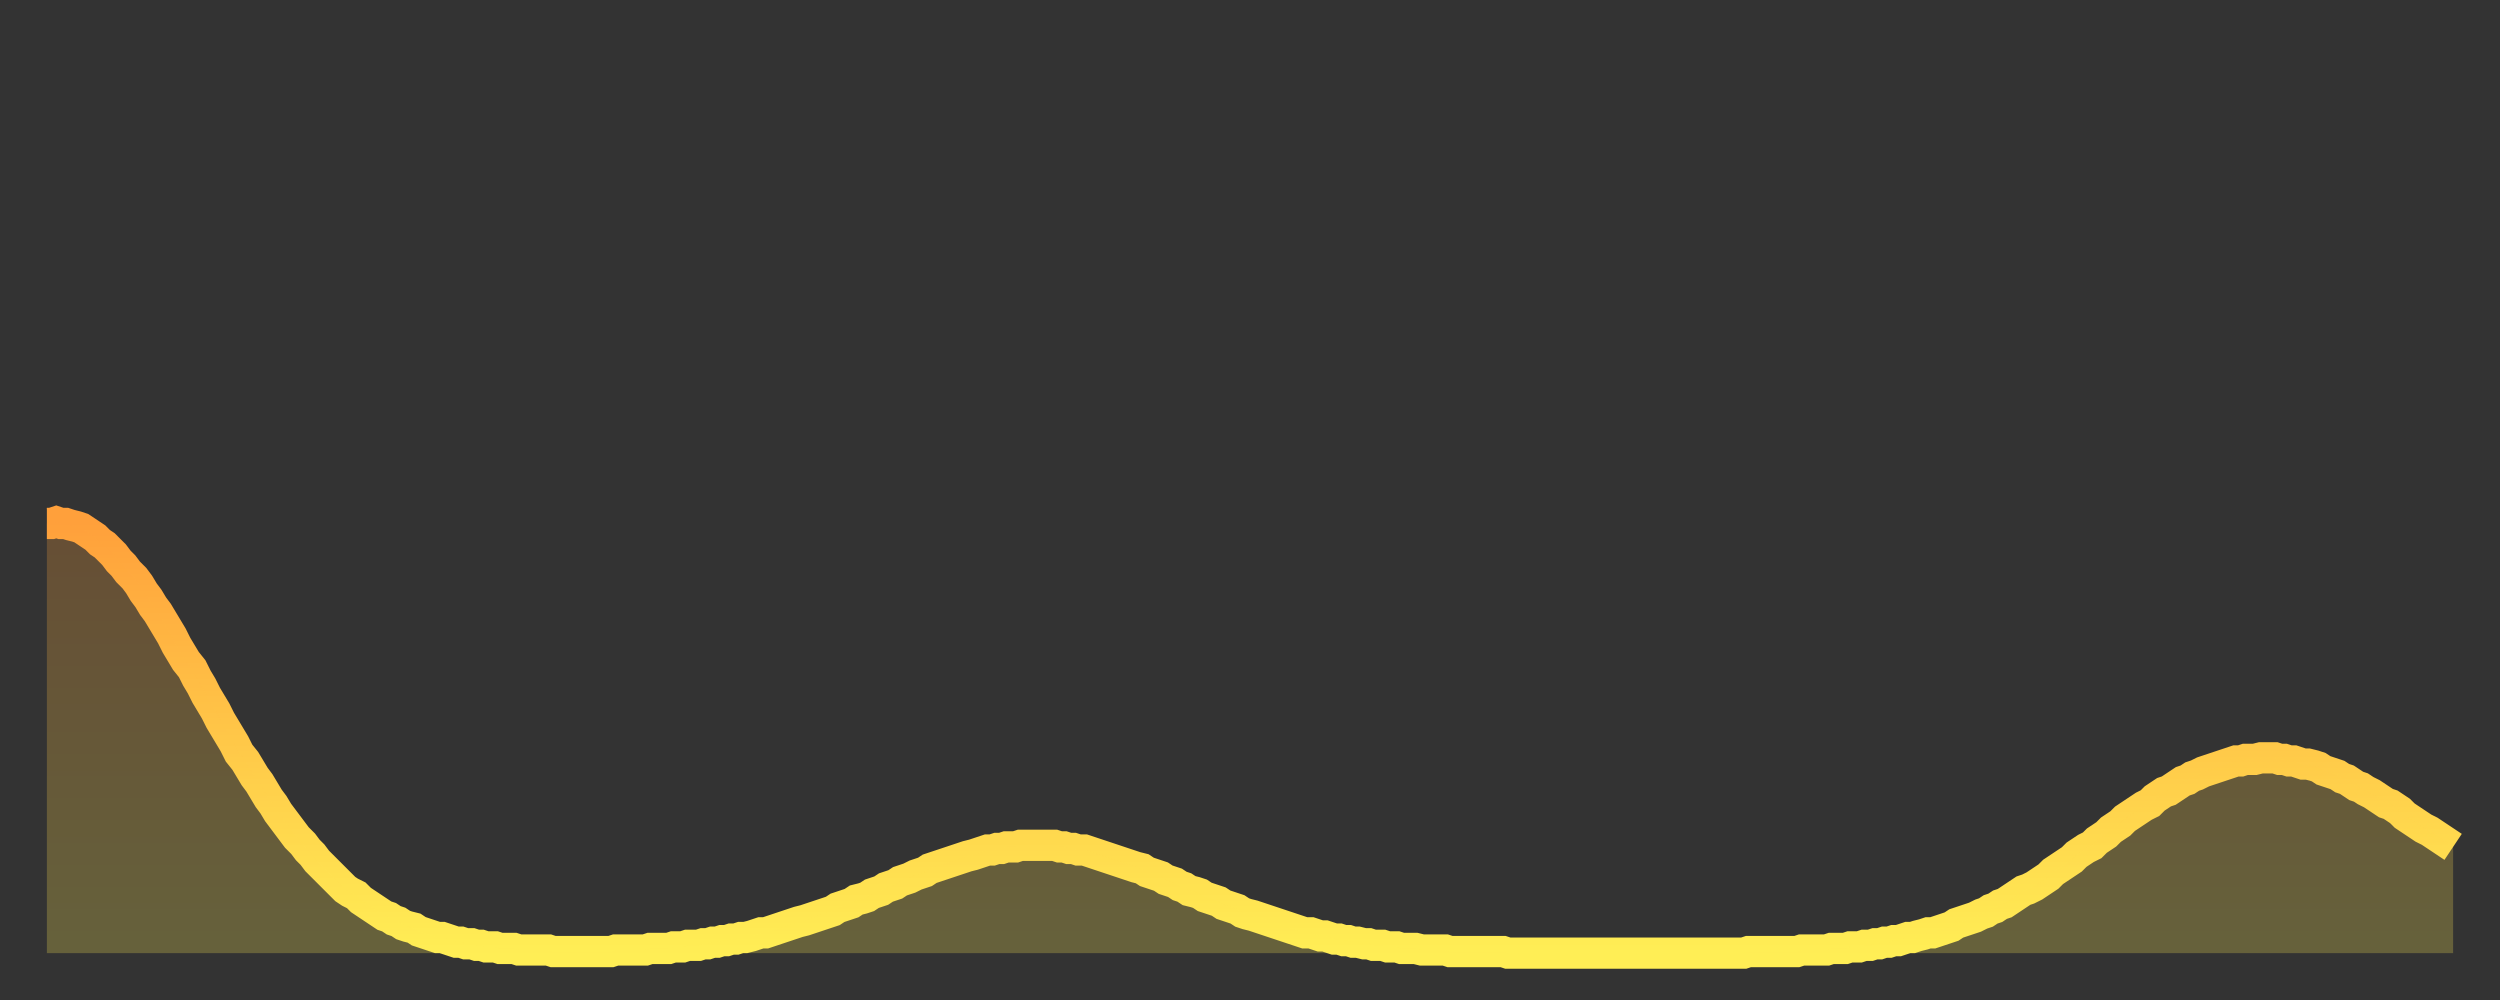 <?xml version="1.0" encoding="utf-8" ?>
<svg baseProfile="full" height="64" version="1.1" width="160" xmlns="http://www.w3.org/2000/svg" xmlns:ev="http://www.w3.org/2001/xml-events" xmlns:xlink="http://www.w3.org/1999/xlink"><rect width="100%" height="100%" fill="#333333" stroke="none"/><defs><linearGradient id="id4328768" x1="0" x2="0" y1="0" y2="1"><stop offset="0%" stop-color="#ffa03b" /><stop offset="50%" stop-color="#ffc748" /><stop offset="100%" stop-color="#ffee55" /></linearGradient></defs><g transform="translate(3,3)"><g><path d="M 0.0 30.5 0.3 30.5 0.6 30.4 0.9 30.5 1.2 30.5 1.5 30.6 1.9 30.7 2.2 30.8 2.5 31.0 2.8 31.2 3.1 31.4 3.4 31.7 3.7 31.9 4.0 32.2 4.3 32.5 4.6 32.9 4.9 33.2 5.2 33.6 5.6 34.0 5.9 34.4 6.2 34.9 6.5 35.3 6.8 35.8 7.1 36.2 7.4 36.7 7.7 37.2 8.0 37.7 8.3 38.3 8.6 38.8 8.9 39.3 9.3 39.8 9.6 40.4 9.9 40.9 10.2 41.5 10.5 42.0 10.8 42.5 11.1 43.1 11.4 43.6 11.7 44.1 12.0 44.6 12.3 45.2 12.7 45.7 13.0 46.2 13.3 46.7 13.6 47.1 13.9 47.6 14.2 48.1 14.5 48.5 14.8 49.0 15.1 49.4 15.4 49.8 15.7 50.2 16.0 50.6 16.4 51.0 16.7 51.4 17.0 51.7 17.3 52.1 17.6 52.4 17.9 52.7 18.2 53.0 18.5 53.3 18.8 53.6 19.1 53.9 19.4 54.1 19.8 54.3 20.1 54.6 20.4 54.8 20.7 55.0 21.0 55.2 21.3 55.4 21.6 55.6 21.9 55.7 22.2 55.9 22.5 56.0 22.8 56.2 23.1 56.3 23.5 56.4 23.8 56.6 24.1 56.7 24.4 56.8 24.7 56.9 25.0 57.0 25.3 57.0 25.6 57.1 25.9 57.2 26.2 57.3 26.5 57.3 26.8 57.4 27.2 57.4 27.5 57.5 27.8 57.5 28.1 57.6 28.4 57.6 28.7 57.6 29.0 57.7 29.3 57.7 29.6 57.7 29.9 57.7 30.2 57.8 30.6 57.8 30.9 57.8 31.2 57.8 31.5 57.8 31.8 57.8 32.1 57.8 32.4 57.9 32.7 57.9 33.0 57.9 33.3 57.9 33.6 57.9 33.9 57.9 34.3 57.9 34.6 57.9 34.9 57.9 35.2 57.9 35.5 57.9 35.8 57.9 36.1 57.9 36.4 57.8 36.7 57.8 37.0 57.8 37.3 57.8 37.7 57.8 38.0 57.8 38.3 57.8 38.6 57.7 38.9 57.7 39.2 57.7 39.5 57.7 39.8 57.7 40.1 57.6 40.4 57.6 40.7 57.6 41.0 57.5 41.4 57.5 41.7 57.5 42.0 57.4 42.3 57.4 42.6 57.3 42.9 57.3 43.2 57.2 43.5 57.2 43.8 57.1 44.1 57.1 44.4 57.0 44.7 57.0 45.1 56.9 45.4 56.8 45.7 56.7 46.0 56.7 46.3 56.6 46.6 56.5 46.9 56.4 47.2 56.3 47.5 56.2 47.8 56.1 48.1 56.0 48.5 55.9 48.8 55.8 49.1 55.7 49.4 55.6 49.7 55.5 50.0 55.4 50.3 55.3 50.6 55.1 50.9 55.0 51.2 54.9 51.5 54.8 51.8 54.6 52.2 54.5 52.5 54.4 52.8 54.2 53.1 54.1 53.4 54.0 53.7 53.8 54.0 53.7 54.3 53.6 54.6 53.4 54.9 53.3 55.2 53.2 55.6 53.0 55.9 52.9 56.2 52.8 56.5 52.6 56.8 52.5 57.1 52.4 57.4 52.3 57.7 52.2 58.0 52.1 58.3 52.0 58.6 51.9 58.9 51.8 59.3 51.7 59.6 51.6 59.9 51.5 60.2 51.4 60.5 51.4 60.8 51.3 61.1 51.3 61.4 51.2 61.7 51.2 62.0 51.2 62.3 51.1 62.6 51.1 63.0 51.1 63.3 51.1 63.6 51.1 63.9 51.1 64.2 51.1 64.5 51.1 64.8 51.2 65.1 51.2 65.4 51.3 65.7 51.3 66.0 51.4 66.4 51.4 66.7 51.5 67.0 51.6 67.3 51.7 67.6 51.8 67.9 51.9 68.2 52.0 68.5 52.1 68.8 52.2 69.1 52.3 69.4 52.4 69.7 52.5 70.1 52.6 70.4 52.8 70.7 52.9 71.0 53.0 71.3 53.1 71.6 53.3 71.9 53.4 72.2 53.5 72.5 53.7 72.8 53.8 73.1 54.0 73.5 54.1 73.8 54.2 74.1 54.4 74.4 54.5 74.7 54.6 75.0 54.7 75.3 54.9 75.6 55.0 75.9 55.1 76.2 55.2 76.5 55.4 76.8 55.5 77.2 55.6 77.5 55.7 77.8 55.8 78.1 55.9 78.4 56.0 78.7 56.1 79.0 56.2 79.3 56.3 79.6 56.4 79.9 56.5 80.2 56.6 80.5 56.7 80.9 56.7 81.2 56.8 81.5 56.9 81.8 56.9 82.1 57.0 82.4 57.1 82.7 57.1 83.0 57.2 83.3 57.2 83.6 57.3 83.9 57.3 84.3 57.4 84.6 57.4 84.9 57.5 85.2 57.5 85.5 57.5 85.8 57.6 86.1 57.6 86.4 57.6 86.7 57.7 87.0 57.7 87.3 57.7 87.6 57.7 88.0 57.8 88.3 57.8 88.6 57.8 88.9 57.8 89.2 57.8 89.5 57.8 89.8 57.9 90.1 57.9 90.4 57.9 90.7 57.9 91.0 57.9 91.4 57.9 91.7 57.9 92.0 57.9 92.3 57.9 92.6 57.9 92.9 57.9 93.2 57.9 93.5 58.0 93.8 58.0 94.1 58.0 94.4 58.0 94.7 58.0 95.1 58.0 95.4 58.0 95.7 58.0 96.0 58.0 96.3 58.0 96.6 58.0 96.9 58.0 97.2 58.0 97.5 58.0 97.8 58.0 98.1 58.0 98.4 58.0 98.8 58.0 99.1 58.0 99.4 58.0 99.7 58.0 100.0 58.0 100.3 58.0 100.6 58.0 100.9 58.0 101.2 58.0 101.5 58.0 101.8 58.0 102.2 58.0 102.5 58.0 102.8 58.0 103.1 58.0 103.4 58.0 103.7 58.0 104.0 58.0 104.3 58.0 104.6 58.0 104.9 58.0 105.2 58.0 105.5 58.0 105.9 58.0 106.2 58.0 106.5 58.0 106.8 58.0 107.1 58.0 107.4 58.0 107.7 58.0 108.0 58.0 108.3 58.0 108.6 58.0 108.9 57.9 109.3 57.9 109.6 57.9 109.9 57.9 110.2 57.9 110.5 57.9 110.8 57.9 111.1 57.9 111.4 57.9 111.7 57.9 112.0 57.9 112.3 57.8 112.6 57.8 113.0 57.8 113.3 57.8 113.6 57.8 113.9 57.8 114.2 57.7 114.5 57.7 114.8 57.7 115.1 57.7 115.4 57.6 115.7 57.6 116.0 57.6 116.3 57.5 116.7 57.5 117.0 57.4 117.3 57.4 117.6 57.3 117.9 57.3 118.2 57.2 118.5 57.2 118.8 57.1 119.1 57.0 119.4 57.0 119.7 56.9 120.1 56.8 120.4 56.7 120.7 56.7 121.0 56.6 121.3 56.5 121.6 56.4 121.9 56.3 122.2 56.1 122.5 56.0 122.8 55.9 123.1 55.8 123.4 55.7 123.8 55.5 124.1 55.4 124.4 55.2 124.7 55.1 125.0 54.9 125.3 54.8 125.6 54.6 125.9 54.4 126.2 54.2 126.5 54.0 126.8 53.9 127.2 53.7 127.5 53.5 127.8 53.3 128.1 53.1 128.4 52.8 128.7 52.6 129.0 52.4 129.3 52.2 129.6 52.0 129.9 51.7 130.2 51.5 130.5 51.3 130.9 51.1 131.2 50.8 131.5 50.6 131.8 50.4 132.1 50.1 132.4 49.9 132.7 49.7 133.0 49.4 133.3 49.2 133.6 49.0 133.9 48.8 134.2 48.6 134.6 48.4 134.9 48.1 135.2 47.9 135.5 47.7 135.8 47.6 136.1 47.4 136.4 47.2 136.7 47.0 137.0 46.9 137.3 46.7 137.6 46.6 138.0 46.4 138.3 46.3 138.6 46.2 138.9 46.1 139.2 46.0 139.5 45.9 139.8 45.8 140.1 45.7 140.4 45.7 140.7 45.6 141.0 45.6 141.3 45.6 141.7 45.5 142.0 45.5 142.3 45.5 142.6 45.5 142.9 45.6 143.2 45.6 143.5 45.7 143.8 45.7 144.1 45.8 144.4 45.9 144.7 45.9 145.1 46.0 145.4 46.1 145.7 46.3 146.0 46.4 146.3 46.5 146.6 46.6 146.9 46.8 147.2 46.9 147.5 47.1 147.8 47.3 148.1 47.4 148.4 47.6 148.8 47.8 149.1 48.0 149.4 48.2 149.7 48.4 150.0 48.5 150.3 48.7 150.6 48.9 150.9 49.2 151.2 49.4 151.5 49.6 151.8 49.8 152.1 50.0 152.5 50.2 152.8 50.4 153.1 50.6 153.4 50.8 153.7 51.0 154.0 51.2" fill="none" id="graph-curve" opacity="1" stroke="url(#id4328768)" stroke-width="2" /><path d="M 0 58 L 0.0 30.5 0.3 30.5 0.6 30.4 0.9 30.5 1.2 30.5 1.5 30.6 1.9 30.7 2.2 30.8 2.5 31.0 2.8 31.2 3.1 31.4 3.4 31.7 3.7 31.9 4.0 32.2 4.3 32.5 4.6 32.9 4.9 33.2 5.2 33.6 5.6 34.0 5.9 34.4 6.2 34.9 6.5 35.3 6.8 35.8 7.1 36.2 7.4 36.7 7.7 37.2 8.0 37.7 8.3 38.3 8.6 38.8 8.9 39.3 9.3 39.8 9.6 40.4 9.9 40.9 10.2 41.5 10.5 42.0 10.8 42.5 11.1 43.1 11.4 43.6 11.7 44.1 12.0 44.6 12.3 45.2 12.7 45.7 13.0 46.2 13.3 46.7 13.6 47.1 13.9 47.6 14.2 48.1 14.5 48.5 14.8 49.0 15.1 49.4 15.4 49.8 15.7 50.2 16.0 50.6 16.4 51.0 16.7 51.4 17.0 51.7 17.3 52.1 17.6 52.4 17.9 52.7 18.2 53.0 18.5 53.3 18.8 53.6 19.1 53.9 19.4 54.1 19.8 54.3 20.1 54.6 20.4 54.8 20.7 55.0 21.0 55.2 21.3 55.4 21.6 55.6 21.9 55.7 22.2 55.9 22.5 56.0 22.8 56.2 23.1 56.3 23.5 56.4 23.8 56.6 24.1 56.7 24.4 56.8 24.7 56.9 25.0 57.0 25.3 57.0 25.6 57.1 25.9 57.2 26.2 57.3 26.5 57.3 26.8 57.4 27.2 57.4 27.5 57.5 27.8 57.5 28.1 57.6 28.4 57.6 28.7 57.6 29.0 57.7 29.3 57.7 29.6 57.7 29.9 57.7 30.2 57.8 30.6 57.8 30.9 57.8 31.2 57.8 31.5 57.8 31.8 57.8 32.1 57.8 32.4 57.9 32.7 57.9 33.0 57.9 33.3 57.9 33.6 57.9 33.9 57.9 34.3 57.9 34.6 57.9 34.9 57.9 35.2 57.9 35.5 57.9 35.8 57.9 36.1 57.9 36.4 57.8 36.7 57.8 37.0 57.8 37.3 57.8 37.7 57.8 38.0 57.8 38.3 57.8 38.6 57.7 38.9 57.7 39.2 57.7 39.5 57.7 39.8 57.7 40.1 57.6 40.4 57.6 40.7 57.6 41.0 57.5 41.4 57.5 41.7 57.5 42.0 57.4 42.3 57.4 42.6 57.3 42.9 57.3 43.2 57.2 43.5 57.2 43.8 57.1 44.1 57.1 44.4 57.0 44.7 57.0 45.1 56.9 45.4 56.8 45.7 56.7 46.0 56.7 46.3 56.6 46.6 56.5 46.9 56.4 47.2 56.3 47.5 56.2 47.8 56.1 48.1 56.0 48.5 55.9 48.8 55.8 49.1 55.7 49.4 55.6 49.7 55.5 50.0 55.4 50.3 55.3 50.6 55.1 50.9 55.0 51.2 54.9 51.5 54.8 51.8 54.6 52.2 54.5 52.5 54.4 52.8 54.2 53.1 54.1 53.4 54.0 53.7 53.8 54.0 53.7 54.3 53.6 54.6 53.4 54.9 53.3 55.2 53.2 55.6 53.0 55.9 52.9 56.2 52.8 56.5 52.6 56.8 52.5 57.1 52.4 57.4 52.3 57.7 52.2 58.0 52.1 58.3 52.0 58.6 51.9 58.9 51.8 59.3 51.7 59.6 51.6 59.9 51.5 60.2 51.4 60.5 51.4 60.8 51.3 61.1 51.3 61.4 51.2 61.7 51.2 62.0 51.2 62.3 51.1 62.6 51.1 63.0 51.1 63.3 51.1 63.6 51.1 63.9 51.1 64.2 51.1 64.5 51.1 64.8 51.2 65.1 51.2 65.4 51.3 65.7 51.3 66.0 51.4 66.4 51.4 66.7 51.5 67.0 51.6 67.3 51.7 67.6 51.8 67.9 51.9 68.2 52.0 68.5 52.1 68.8 52.2 69.1 52.3 69.4 52.4 69.7 52.5 70.1 52.6 70.4 52.8 70.7 52.9 71.0 53.0 71.3 53.1 71.6 53.3 71.9 53.4 72.2 53.5 72.5 53.7 72.8 53.8 73.1 54.0 73.5 54.1 73.8 54.2 74.1 54.4 74.4 54.5 74.7 54.6 75.0 54.7 75.3 54.9 75.6 55.0 75.9 55.1 76.2 55.2 76.5 55.4 76.8 55.5 77.2 55.6 77.5 55.7 77.8 55.8 78.1 55.9 78.4 56.0 78.7 56.1 79.0 56.2 79.3 56.3 79.6 56.4 79.9 56.5 80.2 56.6 80.5 56.7 80.9 56.7 81.2 56.8 81.5 56.9 81.8 56.9 82.1 57.0 82.4 57.1 82.7 57.1 83.0 57.2 83.3 57.2 83.6 57.3 83.9 57.3 84.3 57.4 84.6 57.4 84.9 57.5 85.2 57.5 85.5 57.5 85.8 57.6 86.1 57.6 86.4 57.6 86.7 57.7 87.0 57.7 87.3 57.7 87.6 57.7 88.0 57.8 88.3 57.8 88.6 57.8 88.9 57.8 89.2 57.8 89.5 57.8 89.8 57.9 90.1 57.9 90.4 57.9 90.7 57.9 91.0 57.9 91.4 57.9 91.7 57.9 92.0 57.9 92.3 57.9 92.6 57.9 92.9 57.9 93.2 57.9 93.5 58.0 93.8 58.0 94.1 58.0 94.4 58.0 94.7 58.0 95.1 58.0 95.4 58.0 95.7 58.0 96.0 58.0 96.3 58.0 96.6 58.0 96.9 58.0 97.2 58.0 97.5 58.0 97.8 58.0 98.1 58.0 98.4 58.0 98.8 58.0 99.1 58.0 99.4 58.0 99.7 58.0 100.0 58.0 100.3 58.0 100.6 58.0 100.9 58.0 101.2 58.0 101.5 58.0 101.8 58.0 102.2 58.0 102.5 58.0 102.8 58.0 103.1 58.0 103.4 58.0 103.7 58.0 104.0 58.0 104.3 58.0 104.6 58.0 104.9 58.0 105.2 58.0 105.5 58.0 105.9 58.0 106.2 58.0 106.5 58.0 106.8 58.0 107.1 58.0 107.4 58.0 107.7 58.0 108.0 58.0 108.3 58.0 108.6 58.0 108.9 57.9 109.3 57.9 109.6 57.9 109.9 57.9 110.2 57.9 110.5 57.9 110.8 57.9 111.1 57.9 111.4 57.9 111.7 57.9 112.0 57.9 112.3 57.8 112.6 57.8 113.0 57.8 113.3 57.8 113.6 57.8 113.9 57.8 114.2 57.7 114.5 57.7 114.8 57.7 115.1 57.7 115.4 57.6 115.7 57.6 116.0 57.6 116.3 57.5 116.7 57.5 117.0 57.4 117.3 57.4 117.6 57.3 117.9 57.3 118.2 57.2 118.5 57.2 118.8 57.1 119.1 57.0 119.4 57.0 119.7 56.9 120.1 56.8 120.4 56.7 120.7 56.7 121.0 56.6 121.3 56.5 121.6 56.4 121.9 56.3 122.2 56.1 122.5 56.0 122.8 55.9 123.1 55.8 123.4 55.7 123.8 55.5 124.1 55.4 124.4 55.2 124.7 55.1 125.0 54.9 125.3 54.8 125.6 54.6 125.9 54.4 126.2 54.2 126.5 54.0 126.8 53.9 127.2 53.7 127.5 53.5 127.8 53.3 128.1 53.1 128.4 52.8 128.7 52.6 129.0 52.4 129.3 52.2 129.6 52.0 129.9 51.7 130.2 51.5 130.5 51.3 130.9 51.1 131.2 50.8 131.5 50.6 131.8 50.4 132.1 50.1 132.4 49.9 132.7 49.7 133.0 49.4 133.3 49.2 133.6 49.0 133.9 48.8 134.2 48.6 134.6 48.4 134.9 48.1 135.2 47.9 135.5 47.7 135.8 47.6 136.1 47.4 136.4 47.2 136.7 47.0 137.0 46.9 137.3 46.7 137.6 46.6 138.0 46.4 138.3 46.3 138.6 46.2 138.9 46.1 139.2 46.0 139.5 45.9 139.8 45.8 140.1 45.7 140.4 45.7 140.7 45.6 141.0 45.6 141.3 45.6 141.7 45.5 142.0 45.5 142.3 45.5 142.6 45.5 142.9 45.6 143.2 45.6 143.5 45.7 143.8 45.7 144.1 45.8 144.4 45.9 144.7 45.9 145.1 46.0 145.4 46.1 145.7 46.3 146.0 46.4 146.3 46.5 146.6 46.6 146.9 46.8 147.2 46.9 147.5 47.1 147.8 47.3 148.1 47.4 148.4 47.6 148.8 47.8 149.1 48.0 149.4 48.2 149.7 48.4 150.0 48.5 150.3 48.7 150.6 48.9 150.9 49.2 151.2 49.4 151.5 49.6 151.8 49.8 152.1 50.0 152.5 50.2 152.8 50.4 153.1 50.6 153.4 50.8 153.7 51.0 154.0 51.2 154 58" fill="url(#id4328768)" fill-opacity=".25" id="graph-shadow" /></g></g></svg>